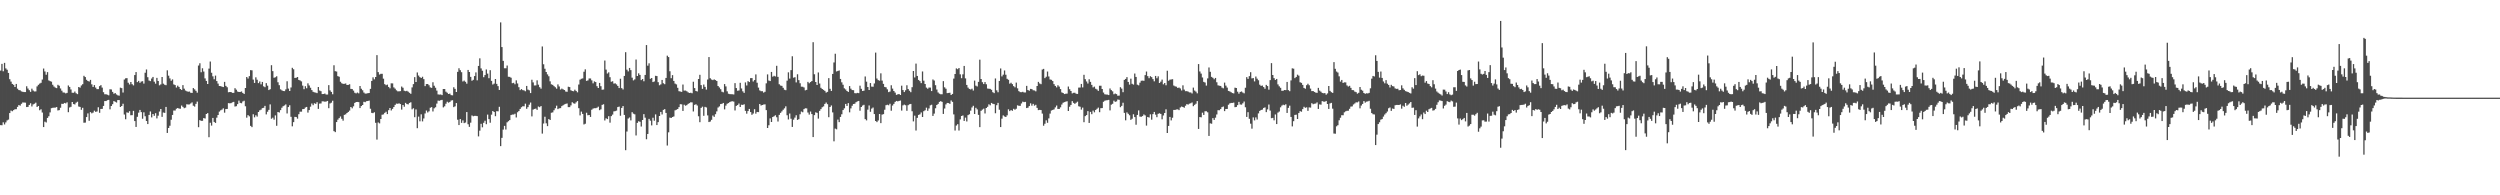 <?xml version="1.0" encoding="UTF-8"?>
<svg xmlns="http://www.w3.org/2000/svg" width="1920" height="150">
  <path d="M0 54.245h1v41.849H0zM1 49.038h1v47.167H1zM2 54.707h1v39.237H2zM3 48.271h1v47.343H3zM4 52.536h1v41.459H4zM5 53.536h1v38.950H5zM6 56.020h1v35.843H6zM7 60.823h1v25.999H7zM8 62.661h1v22.259H8zM9 64.441h1v21.013H9zM10 65.102h1v19.503H10zM11 66.822h1v17.090H11zM12 64.481h1v19.381H12zM13 68.106h1v13.958H13zM14 69.187h1v11.526H14zM15 69.367h1v11.785H15zM16 70.174h1v9.563H16zM17 70.498h1v8.178H17zM18 70.721h1v8.022H18zM19 70.689h1v8.177H19zM20 66.268h1v15.976H20zM21 68.002h1v14.087H21zM22 69.273h1v11.329H22zM23 70.542h1v8.768H23zM24 68.116h1v13.663H24zM25 69.519h1v10.670H25zM26 70.248h1v9.416H26zM27 70.199h1v8.671H27zM28 66.344h1v15.805H28zM29 65.150h1v16.238H29zM30 64.206h1v20.459H30zM31 63.592h1v20.324H31zM32 61.060h1v25.371H32zM33 52.620h1v44.992H33zM34 54.893h1v38.545H34zM35 57.413h1v36.625H35zM36 55.383h1v35.206H36zM37 61.738h1v27.548H37zM38 62.302h1v24.030H38zM39 62.703h1v20.389H39zM40 65.060h1v17.745H40zM41 66.438h1v16.245H41zM42 67.263h1v15.381H42zM43 67.706h1v14.521H43zM44 65.116h1v19.740H44zM45 65.843h1v18.762H45zM46 67.946h1v14.785H46zM47 69.622h1v10.088H47zM48 71.017h1v8.792H48zM49 71.114h1v7.961H49zM50 71.755h1v7.679H50zM51 71.313h1v7.292H51zM52 65.629h1v20.521H52zM53 66.743h1v15.798H53zM54 68.722h1v13.285H54zM55 71.196h1v7.139H55zM56 71.276h1v8.663H56zM57 70.314h1v9.896H57zM58 71.626h1v7.205H58zM59 72.276h1v5.848H59zM60 66.817h1v15.011H60zM61 67.346h1v14.771H61zM62 65.633h1v18.705H62zM63 64.640h1v18.145H63zM64 58.231h1v36.053H64zM65 59.187h1v34.984H65zM66 61.309h1v28.581H66zM67 62.199h1v24.904H67zM68 62.620h1v30.135H68zM69 61.334h1v24.792H69zM70 64.743h1v22.278H70zM71 66.765h1v19.708H71zM72 65.316h1v19.684H72zM73 67.230h1v18.659H73zM74 68.453h1v17.170H74zM75 68.479h1v13.912H75zM76 66.133h1v20.499H76zM77 65.390h1v18.263H77zM78 67.269h1v16.320H78zM79 70.815h1v10.565H79zM80 72.384h1v5.233H80zM81 72.374h1v5.248H81zM82 72.752h1v4.205H82zM83 73.197h1v3.501H83zM84 68.535h1v15.407H84zM85 68.723h1v12.668H85zM86 70.561h1v9.451H86zM87 71.979h1v5.664H87zM88 71.456h1v6.739H88zM89 72.536h1v6.187H89zM90 73.219h1v3.625H90zM91 73.481h1v3.354H91zM92 67.324h1v14.869H92zM93 67.707h1v13.726H93zM94 71.065h1v8.597H94zM95 61.056h1v26.896H95zM96 60.161h1v31.424H96zM97 59.996h1v26.322H97zM98 63.548h1v23.092H98zM99 64.880h1v20.512H99zM100 62.995h1v25.520H100zM101 64.664h1v23.783H101zM102 65.600h1v19.558H102zM103 57.626h1v35.347H103zM104 55.353h1v42.151H104zM105 63.067h1v26.633H105zM106 62.087h1v24.421H106zM107 63.587h1v20.860H107zM108 62.600h1v23.493H108zM109 62.370h1v28.807H109zM110 64.199h1v22.069H110zM111 55.847h1v33.447H111zM112 53.327h1v39.618H112zM113 59.298h1v35.968H113zM114 61.862h1v26.389H114zM115 62.324h1v23.302H115zM116 60.300h1v29.881H116zM117 59.094h1v28.438H117zM118 62.708h1v26.241H118zM119 64.239h1v22.682H119zM120 59.799h1v31.143H120zM121 62.190h1v26.642H121zM122 65.530h1v20.125H122zM123 64.800h1v18.896H123zM124 59.132h1v30.638H124zM125 64.241h1v22.181H125zM126 65.061h1v21.598H126zM127 65.425h1v16.686H127zM128 54.035h1v48.073H128zM129 58.138h1v40.143H129zM130 60.220h1v36.339H130zM131 62.013h1v29.926H131zM132 60.995h1v27.293H132zM133 64.812h1v20.064H133zM134 65.327h1v19.541H134zM135 67.207h1v16.277H135zM136 65.786h1v17.143H136zM137 66.743h1v16.640H137zM138 68.350h1v15.160H138zM139 69.092h1v11.952H139zM140 65.404h1v16.665H140zM141 68.074h1v15.018H141zM142 69.542h1v13.091H142zM143 70.076h1v10.024H143zM144 70.435h1v9.841H144zM145 70.281h1v9.878H145zM146 71.239h1v8.235H146zM147 71.374h1v7.270H147zM148 67.622h1v13.572H148zM149 68.632h1v13.257H149zM150 69.753h1v10.002H150zM151 71.179h1v6.835H151zM152 50.311h1v47.358H152zM153 48.576h1v43.680H153zM154 55.494h1v37.331H154zM155 52.421h1v40.372H155zM156 54.927h1v35.733H156zM157 60.189h1v30.826H157zM158 62.166h1v25.405H158zM159 64.528h1v22.351H159zM160 52.702h1v52.693H160zM161 47.246h1v47.019H161zM162 55.849h1v40.615H162zM163 58.619h1v31.953H163zM164 60.879h1v32.769H164zM165 58.052h1v36.354H165zM166 62.258h1v28.095H166zM167 64.210h1v24.101H167zM168 66.062h1v19.634H168zM169 66.136h1v18.601H169zM170 66.554h1v17.609H170zM171 66.878h1v16.314H171zM172 62.884h1v23.652H172zM173 65.949h1v17.826H173zM174 67.019h1v16.656H174zM175 70.849h1v8.353H175zM176 70.665h1v8.682H176zM177 70.708h1v8.517H177zM178 71.326h1v7.252H178zM179 71.342h1v6.916H179zM180 67.753h1v14.083H180zM181 68.880h1v12.685H181zM182 70.305h1v9.688H182zM183 70.660h1v6.583H183zM184 70.584h1v8.438H184zM185 70.241h1v9.089H185zM186 71.368h1v6.551H186zM187 72.123h1v5.246H187zM188 67.567h1v14.066H188zM189 59.119h1v31.257H189zM190 60.307h1v28.103H190zM191 58.474h1v30.889H191zM192 53.863h1v42.803H192zM193 54.034h1v43.597H193zM194 61.148h1v26.623H194zM195 63.674h1v26.421H195zM196 59.395h1v29.121H196zM197 61.223h1v28.312H197zM198 63.855h1v22.151H198zM199 62.550h1v22.202H199zM200 64.759h1v19.449H200zM201 62.929h1v20.113H201zM202 66.326h1v16.486H202zM203 66.952h1v14.376H203zM204 63.835h1v24.035H204zM205 65.799h1v20.012H205zM206 69.190h1v15.211H206zM207 68.490h1v11.669H207zM208 50.057h1v41.149H208zM209 54.625h1v35.769H209zM210 59.703h1v32.222H210zM211 59.320h1v29.329H211zM212 58.552h1v38.038H212zM213 63.172h1v22.843H213zM214 65.432h1v20.988H214zM215 68.627h1v15.933H215zM216 69.357h1v13.370H216zM217 69.911h1v11.626H217zM218 69.971h1v11.023H218zM219 68.656h1v11.499H219zM220 62.388h1v24.756H220zM221 68.056h1v14.183H221zM222 69.891h1v10.959H222zM223 67.197h1v22.494H223zM224 52.090h1v44.951H224zM225 53.173h1v40.639H225zM226 59.831h1v29.943H226zM227 59.706h1v30.222H227zM228 59.145h1v32.015H228zM229 61.395h1v26.309H229zM230 61.812h1v23.946H230zM231 62.532h1v23.246H231zM232 65.720h1v18.106H232zM233 68.508h1v15.216H233zM234 66.205h1v16.376H234zM235 67.788h1v14.327H235zM236 64.011h1v22.470H236zM237 65.654h1v18.877H237zM238 67.375h1v14.533H238zM239 69.149h1v10.344H239zM240 70.499h1v10.276H240zM241 70.895h1v8.430H241zM242 71.116h1v8.650H242zM243 71.511h1v6.998H243zM244 66.802h1v16.809H244zM245 69.513h1v10.069H245zM246 70.026h1v9.414H246zM247 72.220h1v5.617H247zM248 72.173h1v5.711H248zM249 71.811h1v6.346H249zM250 72.600h1v5.397H250zM251 72.625h1v4.901H251zM252 65.357h1v17.734H252zM253 69.451h1v10.028H253zM254 70.591h1v8.258H254zM255 72.389h1v4.982H255zM256 50.125h1v50.596H256zM257 54.670h1v46.802H257zM258 54.928h1v38.835H258zM259 58.448h1v33.474H259zM260 58.922h1v31.820H260zM261 62.757h1v26.685H261zM262 63.948h1v27.274H262zM263 64.431h1v28.237H263zM264 64.357h1v23.837H264zM265 64.105h1v23.694H265zM266 65.296h1v21.502H266zM267 65.201h1v20.756H267zM268 64.723h1v20.224H268zM269 68.228h1v13.930H269zM270 68.395h1v14.787H270zM271 69.584h1v12.088H271zM272 71.231h1v7.827H272zM273 71.739h1v6.612H273zM274 71.081h1v7.225H274zM275 71.669h1v6.753H275zM276 66.030h1v16.962H276zM277 68.160h1v13.290H277zM278 69.299h1v11.343H278zM279 71.047h1v7.114H279zM280 71.886h1v6.626H280zM281 71.841h1v5.864H281zM282 71.582h1v5.970H282zM283 71.438h1v5.835H283zM284 68.248h1v15.254H284zM285 62.135h1v24.558H285zM286 59.392h1v27.520H286zM287 60.933h1v25.306H287zM288 59.157h1v35.171H288zM289 42.354h1v64.878H289zM290 55.377h1v38.688H290zM291 57.231h1v37.546H291zM292 56.672h1v34.727H292zM293 56.699h1v31.424H293zM294 60.435h1v27.444H294zM295 64.637h1v22.044H295zM296 65.435h1v20.370H296zM297 64.981h1v22.648H297zM298 66.765h1v17.890H298zM299 67.846h1v15.109H299zM300 64.020h1v20.837H300zM301 64.043h1v19.546H301zM302 67.147h1v15.030H302zM303 68.115h1v12.441H303zM304 69.382h1v10.205H304zM305 70.149h1v9.551H305zM306 70.142h1v9.226H306zM307 69.965h1v9.970H307zM308 66.446h1v17.750H308zM309 67.387h1v13.237H309zM310 69.660h1v12.327H310zM311 70.022h1v8.974H311zM312 69.731h1v10.216H312zM313 70.385h1v9.808H313zM314 71.246h1v7.790H314zM315 72.018h1v6.499H315zM316 67.121h1v16.821H316zM317 64.611h1v18.528H317zM318 59.245h1v30.756H318zM319 63.001h1v21.056H319zM320 55.671h1v42.770H320zM321 57.995h1v31.549H321zM322 59.260h1v33.943H322zM323 59.902h1v27.899H323zM324 58.924h1v34.317H324zM325 60.766h1v30.231H325zM326 66.128h1v21.016H326zM327 64.587h1v20.309H327zM328 64.509h1v21.886H328zM329 65.493h1v19.998H329zM330 67.105h1v15.613H330zM331 67.500h1v14.792H331zM332 63.185h1v22.426H332zM333 65.842h1v17.381H333zM334 67.405h1v14.974H334zM335 69.582h1v9.981H335zM336 72.504h1v4.752H336zM337 72.631h1v4.792H337zM338 72.548h1v4.393H338zM339 73.049h1v3.627H339zM340 68.328h1v14.151H340zM341 68.336h1v13.310H341zM342 70.390h1v9.271H342zM343 71.219h1v6.893H343zM344 72.181h1v6.676H344zM345 71.863h1v6.406H345zM346 73.066h1v4.136H346zM347 73.194h1v3.761H347zM348 67.014h1v15.268H348zM349 68.262h1v13.407H349zM350 70.667h1v8.494H350zM351 55.187h1v36.770H351zM352 52.427h1v43.604H352zM353 53.912h1v37.510H353zM354 55.462h1v38.910H354zM355 62.548h1v29.901H355zM356 61.904h1v32.663H356zM357 62.845h1v31.279H357zM358 64.275h1v21.795H358zM359 53.722h1v41.704H359zM360 55.308h1v42.149H360zM361 59.024h1v35.173H361zM362 61.985h1v26.684H362zM363 61.270h1v28.002H363zM364 58.408h1v30.584H364zM365 55.619h1v33.356H365zM366 61.702h1v27.470H366zM367 50.627h1v54.115H367zM368 44.794h1v55.581H368zM369 52.542h1v42.548H369zM370 54.300h1v43.507H370zM371 59.266h1v35.036H371zM372 57.642h1v35.087H372zM373 53.342h1v42.056H373zM374 56.506h1v31.528H374zM375 60.051h1v31.452H375zM376 53.921h1v40.317H376zM377 62.101h1v25.949H377zM378 64.929h1v20.337H378zM379 64.206h1v21.790H379zM380 60.664h1v28.566H380zM381 64.423h1v20.987H381zM382 66.172h1v19.327H382zM383 69.056h1v12.976H383zM384 17.205h1v95.041H384zM385 36.132h1v69.768H385zM386 46.768h1v52.771H386zM387 52.452h1v44.219H387zM388 52.417h1v47.058H388zM389 50.352h1v43.588H389zM390 58.939h1v34.126H390zM391 59.021h1v33.209H391zM392 59.721h1v28.644H392zM393 63.875h1v24.085H393zM394 63.566h1v24.397H394zM395 64.692h1v22.644H395zM396 61.691h1v28.525H396zM397 64.110h1v22.088H397zM398 66.961h1v18.316H398zM399 69.231h1v14.447H399zM400 68.395h1v13.989H400zM401 69.236h1v12.393H401zM402 69.417h1v12.252H402zM403 70.087h1v9.514H403zM404 65.998h1v17.549H404zM405 68.797h1v13.498H405zM406 69.384h1v10.998H406zM407 71.460h1v7.308H407zM408 61.216h1v28.195H408zM409 63.273h1v20.925H409zM410 65.618h1v18.019H410zM411 65.571h1v17.843H411zM412 61.684h1v22.688H412zM413 65.008h1v16.804H413zM414 66.962h1v15.356H414zM415 68.106h1v13.349H415zM416 35.703h1v66.880H416zM417 49.381h1v45.491H417zM418 52.779h1v36.852H418zM419 55.317h1v39.420H419zM420 57.156h1v39.697H420zM421 58.550h1v32.878H421zM422 62.465h1v29.700H422zM423 64.792h1v21.791H423zM424 65.197h1v21.148H424zM425 66.170h1v18.520H425zM426 67.009h1v16.140H426zM427 68.116h1v13.053H427zM428 64.801h1v19.030H428zM429 66.380h1v16.797H429zM430 68.777h1v14.283H430zM431 68.024h1v13.503H431zM432 68.591h1v12.235H432zM433 69.123h1v11.066H433zM434 70.312h1v9.438H434zM435 70.510h1v8.953H435zM436 66.635h1v15.623H436zM437 66.882h1v15.391H437zM438 69.341h1v11.582H438zM439 69.865h1v8.682H439zM440 70.097h1v9.265H440zM441 68.858h1v10.821H441zM442 69.855h1v8.728H442zM443 70.902h1v6.697H443zM444 64.931h1v18.158H444zM445 61.208h1v27.395H445zM446 60.490h1v25.223H446zM447 60.185h1v27.304H447zM448 55.080h1v40.510H448zM449 53.257h1v41.753H449zM450 62.092h1v24.464H450zM451 61.765h1v26.777H451zM452 60.262h1v28.034H452zM453 60.258h1v29.550H453zM454 61.677h1v22.610H454zM455 63.985h1v19.433H455zM456 62.513h1v20.570H456zM457 63.050h1v20.061H457zM458 66.177h1v16.582H458zM459 67.577h1v14.362H459zM460 63.674h1v20.963H460zM461 66.221h1v17.749H461zM462 68.921h1v11.632H462zM463 68.774h1v11.306H463zM464 46.499h1v46.010H464zM465 53.438h1v37.443H465zM466 56.483h1v34.985H466zM467 55.534h1v33.694H467zM468 59.294h1v34.935H468zM469 62.769h1v26.434H469zM470 62.389h1v25.645H470zM471 64.231h1v21.303H471zM472 64.003h1v21.365H472zM473 64.809h1v20.116H473zM474 66.000h1v16.223H474zM475 67.615h1v14.259H475zM476 60.453h1v28.415H476zM477 67.694h1v15.189H477zM478 68.687h1v12.779H478zM479 58.312h1v29.966H479zM480 40.100h1v75.234H480zM481 53.527h1v47.483H481zM482 54.831h1v36.224H482zM483 52.150h1v38.040H483zM484 53.885h1v38.603H484zM485 59.626h1v26.559H485zM486 61.734h1v25.538H486zM487 60.978h1v26.822H487zM488 45.716h1v58.300H488zM489 58.349h1v35.987H489zM490 56.331h1v36.793H490zM491 57.570h1v35.953H491zM492 61.563h1v35.611H492zM493 60.668h1v31.497H493zM494 62.391h1v25.263H494zM495 57.566h1v32.802H495zM496 34.622h1v72.318H496zM497 50.413h1v52.474H497zM498 48.629h1v42.645H498zM499 60.511h1v32.180H499zM500 59.912h1v36.376H500zM501 63.012h1v27.395H501zM502 62.557h1v30.144H502zM503 58.191h1v29.672H503zM504 58.396h1v37.637H504zM505 63.116h1v30.687H505zM506 65.462h1v23.624H506zM507 64.810h1v21.134H507zM508 61.402h1v26.504H508zM509 63.949h1v20.445H509zM510 64.675h1v19.160H510zM511 59.840h1v26.878H511zM512 42.742h1v69.022H512zM513 43.828h1v57.811H513zM514 54.744h1v35.584H514zM515 60.071h1v30.532H515zM516 57.688h1v32.168H516zM517 62.171h1v27.263H517zM518 64.191h1v20.531H518zM519 64.831h1v19.458H519zM520 67.428h1v16.271H520zM521 70.044h1v12.254H521zM522 70.287h1v9.739H522zM523 70.550h1v9.568H523zM524 64.904h1v20.288H524zM525 69.572h1v10.878H525zM526 69.543h1v11.678H526zM527 70.092h1v10.643H527zM528 70.935h1v8.817H528zM529 71.412h1v7.773H529zM530 71.224h1v7.308H530zM531 71.612h1v7.023H531zM532 62.771h1v22.818H532zM533 67.611h1v12.935H533zM534 69.878h1v10.182H534zM535 70.255h1v10.796H535zM536 60.651h1v28.648H536zM537 57.472h1v36.378H537zM538 65.371h1v17.469H538zM539 68.274h1v13.632H539zM540 64.915h1v24.014H540zM541 66.730h1v15.343H541zM542 68.804h1v13.743H542zM543 61.100h1v27.522H543zM544 43.829h1v49.939H544zM545 60.117h1v33.223H545zM546 61.067h1v30.956H546zM547 61.552h1v27.166H547zM548 60.989h1v28.740H548zM549 61.514h1v26.170H549zM550 62.217h1v23.362H550zM551 66.055h1v16.526H551zM552 67.185h1v14.530H552zM553 68.504h1v11.398H553zM554 70.444h1v9.276H554zM555 70.927h1v8.130H555zM556 64.547h1v19.460H556zM557 66.345h1v14.763H557zM558 70.164h1v9.492H558zM559 72.000h1v7.140H559zM560 72.301h1v6.070H560zM561 72.347h1v5.562H561zM562 72.417h1v5.365H562zM563 72.535h1v5.478H563zM564 63.868h1v20.979H564zM565 67.640h1v13.652H565zM566 69.704h1v10.994H566zM567 69.457h1v10.054H567zM568 63.570h1v18.609H568zM569 67.948h1v12.482H569zM570 70.159h1v10.441H570zM571 71.304h1v8.788H571zM572 63.279h1v21.874H572zM573 65.612h1v21.700H573zM574 62.317h1v22.967H574zM575 63.047h1v20.592H575zM576 60.000h1v26.053H576zM577 59.968h1v28.205H577zM578 62.551h1v24.658H578zM579 61.492h1v22.358H579zM580 57.148h1v30.163H580zM581 63.524h1v22.420H581zM582 67.283h1v18.827H582zM583 69.413h1v10.449H583zM584 70.034h1v11.011H584zM585 70.038h1v10.600H585zM586 71.121h1v9.134H586zM587 70.489h1v9.619H587zM588 63.994h1v20.564H588zM589 57.160h1v41.161H589zM590 61.848h1v34.363H590zM591 62.247h1v28.708H591zM592 55.231h1v38.444H592zM593 58.885h1v30.961H593zM594 58.203h1v31.085H594zM595 58.708h1v29.840H595zM596 50.555h1v39.513H596zM597 59.042h1v34.276H597zM598 64.738h1v23.505H598zM599 65.703h1v20.955H599zM600 65.934h1v19.640H600zM601 67.437h1v16.849H601zM602 68.908h1v14.291H602zM603 69.277h1v12.374H603zM604 61.952h1v26.592H604zM605 55.543h1v36.210H605zM606 60.370h1v26.840H606zM607 53.877h1v37.304H607zM608 43.233h1v54.243H608zM609 59.655h1v32.256H609zM610 59.295h1v31.047H610zM611 63.283h1v25.223H611zM612 57.011h1v35.094H612zM613 61.524h1v30.029H613zM614 63.952h1v23.811H614zM615 66.560h1v19.101H615zM616 66.610h1v19.617H616zM617 67.177h1v16.661H617zM618 69.350h1v13.808H618zM619 68.994h1v14.233H619zM620 62.887h1v23.514H620zM621 63.958h1v24.071H621zM622 63.042h1v22.632H622zM623 62.260h1v25.323H623zM624 32.433h1v72.848H624zM625 57.045h1v31.390H625zM626 62.988h1v23.299H626zM627 65.303h1v21.401H627zM628 55.636h1v35.447H628zM629 64.135h1v21.008H629zM630 67.453h1v16.383H630zM631 68.375h1v14.027H631zM632 68.996h1v12.713H632zM633 69.783h1v10.026H633zM634 71.116h1v7.607H634zM635 70.554h1v9.486H635zM636 60.030h1v29.980H636zM637 68.205h1v13.957H637zM638 69.858h1v11.154H638zM639 56.781h1v29.543H639zM640 47.957h1v60.579H640zM641 41.247h1v57.516H641zM642 54.886h1v44.425H642zM643 54.462h1v37.375H643zM644 54.142h1v39.656H644zM645 60.630h1v29.181H645zM646 63.239h1v24.542H646zM647 65.073h1v19.455H647zM648 67.835h1v15.339H648zM649 68.727h1v11.106H649zM650 69.894h1v11.482H650zM651 70.613h1v8.606H651zM652 66.090h1v20.184H652zM653 68.121h1v15.129H653zM654 69.159h1v12.064H654zM655 69.255h1v10.600H655zM656 71.526h1v8.147H656zM657 71.672h1v6.809H657zM658 71.343h1v6.534H658zM659 71.540h1v5.974H659zM660 65.818h1v19.239H660zM661 68.195h1v13.964H661zM662 69.913h1v11.125H662zM663 69.654h1v10.851H663zM664 58.749h1v32.765H664zM665 62.703h1v29.775H665zM666 66.809h1v17.430H666zM667 69.101h1v11.876H667zM668 63.792h1v22.049H668zM669 66.522h1v16.866H669zM670 66.620h1v15.985H670zM671 64.114h1v23.486H671zM672 40.379h1v52.553H672zM673 60.320h1v33.499H673zM674 61.538h1v30.974H674zM675 61.972h1v25.557H675zM676 56.311h1v38.265H676zM677 61.885h1v26.129H677zM678 64.395h1v23.245H678zM679 66.754h1v17.529H679zM680 67.083h1v13.721H680zM681 68.593h1v11.858H681zM682 70.775h1v10.058H682zM683 70.309h1v9.364H683zM684 65.498h1v19.564H684zM685 68.048h1v12.985H685zM686 69.895h1v9.894H686zM687 71.108h1v7.131H687zM688 72.834h1v4.669H688zM689 72.465h1v5.413H689zM690 72.187h1v5.315H690zM691 72.945h1v4.253H691zM692 65.811h1v19.106H692zM693 69.187h1v11.784H693zM694 70.702h1v9.618H694zM695 69.329h1v11.526H695zM696 65.463h1v19.652H696zM697 68.396h1v12.382H697zM698 69.673h1v10.427H698zM699 70.786h1v9.060H699zM700 66.983h1v18.486H700zM701 54.515h1v38.705H701zM702 59.502h1v29.319H702zM703 48.830h1v51.439H703zM704 58.319h1v32.208H704zM705 61.396h1v26.853H705zM706 62.314h1v25.499H706zM707 63.870h1v22.489H707zM708 54.862h1v34.992H708zM709 61.955h1v23.463H709zM710 64.527h1v20.160H710zM711 67.260h1v15.443H711zM712 68.125h1v16.968H712zM713 67.215h1v16.062H713zM714 67.286h1v13.612H714zM715 69.956h1v10.476H715zM716 61.035h1v28.021H716zM717 61.854h1v25.386H717zM718 65.448h1v17.689H718zM719 68.753h1v11.870H719zM720 71.010h1v8.742H720zM721 71.945h1v6.293H721zM722 72.389h1v5.257H722zM723 72.374h1v5.849H723zM724 62.329h1v25.197H724zM725 67.094h1v16.236H725zM726 68.148h1v12.036H726zM727 71.513h1v7.528H727zM728 71.398h1v7.747H728zM729 71.240h1v8.516H729zM730 72.936h1v4.231H730zM731 72.151h1v6.103H731zM732 60.356h1v27.516H732zM733 56.820h1v43.435H733zM734 52.532h1v43.874H734zM735 53.121h1v42.274H735zM736 52.203h1v48.045H736zM737 57.075h1v34.603H737zM738 60.053h1v29.044H738zM739 57.079h1v31.606H739zM740 50.637h1v42.226H740zM741 60.206h1v30.097H741zM742 65.208h1v28.072H742zM743 67.299h1v21.116H743zM744 68.300h1v19.477H744zM745 68.726h1v16.287H745zM746 68.113h1v14.445H746zM747 69.528h1v11.716H747zM748 61.900h1v25.667H748zM749 65.816h1v16.972H749zM750 66.388h1v17.608H750zM751 62.880h1v25.362H751zM752 45.847h1v51.798H752zM753 60.669h1v24.405H753zM754 63.142h1v21.032H754zM755 64.545h1v18.912H755zM756 63.032h1v24.089H756zM757 64.729h1v18.230H757zM758 68.019h1v14.013H758zM759 68.152h1v11.991H759zM760 68.248h1v12.648H760zM761 68.950h1v10.109H761zM762 70.834h1v8.902H762zM763 71.505h1v8.457H763zM764 60.261h1v26.735H764zM765 69.350h1v11.451H765zM766 70.857h1v8.149H766zM767 62.150h1v22.134H767zM768 52.574h1v45.037H768zM769 58.669h1v32.471H769zM770 57.330h1v31.292H770zM771 54.131h1v35.303H771zM772 57.390h1v32.462H772zM773 60.538h1v28.013H773zM774 61.291h1v22.682H774zM775 64.247h1v21.098H775zM776 63.525h1v20.990H776zM777 64.604h1v20.476H777zM778 66.137h1v17.436H778zM779 67.049h1v17.215H779zM780 63.417h1v20.108H780zM781 67.820h1v13.092H781zM782 69.972h1v11.293H782zM783 70.744h1v10.545H783zM784 70.833h1v8.645H784zM785 70.525h1v7.547H785zM786 71.024h1v7.415H786zM787 70.990h1v7.256H787zM788 65.944h1v17.067H788zM789 69.196h1v13.469H789zM790 69.709h1v11.735H790zM791 68.245h1v11.101H791zM792 68.463h1v12.669H792zM793 69.337h1v10.433H793zM794 69.479h1v11.649H794zM795 70.136h1v10.329H795zM796 66.028h1v16.812H796zM797 62.864h1v21.698H797zM798 64.110h1v20.253H798zM799 64.656h1v19.850H799zM800 53.385h1v33.870H800zM801 52.915h1v43.658H801zM802 59.981h1v35.035H802zM803 58.956h1v33.450H803zM804 54.961h1v39.329H804zM805 58.740h1v32.176H805zM806 61.035h1v26.189H806zM807 61.312h1v23.578H807zM808 62.268h1v22.184H808zM809 64.614h1v19.404H809zM810 65.992h1v16.513H810zM811 67.097h1v13.975H811zM812 65.475h1v18.176H812zM813 66.528h1v17.156H813zM814 68.403h1v14.030H814zM815 70.969h1v9.294H815zM816 71.439h1v7.462H816zM817 72.245h1v6.186H817zM818 72.013h1v6.043H818zM819 71.863h1v5.908H819zM820 66.464h1v18.778H820zM821 68.483h1v13.468H821zM822 69.882h1v10.702H822zM823 71.739h1v5.910H823zM824 71.258h1v7.754H824zM825 71.207h1v8.567H825zM826 71.964h1v6.925H826zM827 72.138h1v5.947H827zM828 67.256h1v14.358H828zM829 67.208h1v14.765H829zM830 64.453h1v19.719H830zM831 67.136h1v15.493H831zM832 57.444h1v36.411H832zM833 60.814h1v28.376H833zM834 62.542h1v25.807H834zM835 64.135h1v21.220H835zM836 60.856h1v33.561H836zM837 62.866h1v23.069H837zM838 65.179h1v22.515H838zM839 67.138h1v17.816H839zM840 66.502h1v19.784H840zM841 68.129h1v16.325H841zM842 68.694h1v14.864H842zM843 69.768h1v12.875H843zM844 65.851h1v20.308H844zM845 65.840h1v17.272H845zM846 68.342h1v14.675H846zM847 71.059h1v7.123H847zM848 72.394h1v4.954H848zM849 72.576h1v4.485H849zM850 72.660h1v4.281H850zM851 72.998h1v3.681H851zM852 67.923h1v16.874H852zM853 69.226h1v11.146H853zM854 70.149h1v9.584H854zM855 72.398h1v4.913H855zM856 71.848h1v6.381H856zM857 72.270h1v5.610H857zM858 73.510h1v2.915H858zM859 73.426h1v3.246H859zM860 66.984h1v15.330H860zM861 68.059h1v13.271H861zM862 70.824h1v8.067H862zM863 61.345h1v25.341H863zM864 60.600h1v31.815H864zM865 59.245h1v27.058H865zM866 62.908h1v24.494H866zM867 64.970h1v23.557H867zM868 60.424h1v31.624H868zM869 64.343h1v26.820H869zM870 64.977h1v22.778H870zM871 56.500h1v33.412H871zM872 59.063h1v36.733H872zM873 65.033h1v23.235H873zM874 65.520h1v19.268H874zM875 63.500h1v26.039H875zM876 61.997h1v27.730H876zM877 61.915h1v27.231H877zM878 62.068h1v25.853H878zM879 57.704h1v30.899H879zM880 54.957h1v41.495H880zM881 58.455h1v31.417H881zM882 60.044h1v30.243H882zM883 58.514h1v29.306H883zM884 59.262h1v32.656H884zM885 60.767h1v26.897H885zM886 62.483h1v23.481H886zM887 58.311h1v29.737H887zM888 60.133h1v29.898H888zM889 58.645h1v28.770H889zM890 63.728h1v23.254H890zM891 62.735h1v24.780H891zM892 61.146h1v30.480H892zM893 64.790h1v23.891H893zM894 63.760h1v23.005H894zM895 65.489h1v18.500H895zM896 54.321h1v47.818H896zM897 61.985h1v34.709H897zM898 61.192h1v28.636H898zM899 61.041h1v31.424H899zM900 60.810h1v29.612H900zM901 65.714h1v18.700H901zM902 66.288h1v18.140H902zM903 66.571h1v17.502H903zM904 67.529h1v16.429H904zM905 67.221h1v17.383H905zM906 67.925h1v14.627H906zM907 69.470h1v12.341H907zM908 65.557h1v16.632H908zM909 68.794h1v13.936H909zM910 70.045h1v11.157H910zM911 69.974h1v9.995H911zM912 70.327h1v10.003H912zM913 70.982h1v8.621H913zM914 70.998h1v8.308H914zM915 71.786h1v6.921H915zM916 67.263h1v14.311H916zM917 69.552h1v10.994H917zM918 70.350h1v9.301H918zM919 71.671h1v5.924H919zM920 49.218h1v49.812H920zM921 54.868h1v35.028H921zM922 56.508h1v33.605H922zM923 59.480h1v27.031H923zM924 62.872h1v25.388H924zM925 63.379h1v22.089H925zM926 65.730h1v19.702H926zM927 60.231h1v26.050H927zM928 51.824h1v52.592H928zM929 55.139h1v39.579H929zM930 59.029h1v35.985H930zM931 59.735h1v30.979H931zM932 60.892h1v31.198H932zM933 59.864h1v30.499H933zM934 63.160h1v24.754H934zM935 65.560h1v19.070H935zM936 65.823h1v18.872H936zM937 65.998h1v17.761H937zM938 67.283h1v14.972H938zM939 67.858h1v13.969H939zM940 63.460h1v21.899H940zM941 65.743h1v17.962H941zM942 67.255h1v16.418H942zM943 69.849h1v10.591H943zM944 70.190h1v9.240H944zM945 70.793h1v8.254H945zM946 71.488h1v7.556H946zM947 71.715h1v7.091H947zM948 67.319h1v15.002H948zM949 67.594h1v14.553H949zM950 70.392h1v10.368H950zM951 71.919h1v6.299H951zM952 70.580h1v9.645H952zM953 70.241h1v10.138H953zM954 71.064h1v8.289H954zM955 71.656h1v6.303H955zM956 67.399h1v15.003H956zM957 59.233h1v30.559H957zM958 60.571h1v25.595H958zM959 58.470h1v32.765H959zM960 55.433h1v39.540H960zM961 60.190h1v38.641H961zM962 59.976h1v30.199H962zM963 62.533h1v29.957H963zM964 58.762h1v31.400H964zM965 60.405h1v31.393H965zM966 61.644h1v25.436H966zM967 65.009h1v20.179H967zM968 65.968h1v18.489H968zM969 65.678h1v18.472H969zM970 66.891h1v16.010H970zM971 68.147h1v14.329H971zM972 65.192h1v20.917H972zM973 66.121h1v17.874H973zM974 68.857h1v11.418H974zM975 61.524h1v23.394H975zM976 48.467h1v42.326H976zM977 57.601h1v32.903H977zM978 59.982h1v32.413H978zM979 61.409h1v26.494H979zM980 60.597h1v34.696H980zM981 64.797h1v21.667H981zM982 66.325h1v19.358H982zM983 67.423h1v15.013H983zM984 69.730h1v11.357H984zM985 69.674h1v10.757H985zM986 69.131h1v11.645H986zM987 69.226h1v10.841H987zM988 62.920h1v23.798H988zM989 69.220h1v13.644H989zM990 70.053h1v11.120H990zM991 61.725h1v28.071H991zM992 52.477h1v44.611H992zM993 52.746h1v40.336H993zM994 60.000h1v28.260H994zM995 59.108h1v28.942H995zM996 57.366h1v34.036H996zM997 58.105h1v28.744H997zM998 63.155h1v22.206H998zM999 63.624h1v22.200H999zM1000 65.153h1v18.668H1000zM1001 67.545h1v14.469H1001zM1002 68.135h1v14.649H1002zM1003 65.455h1v16.956H1003zM1004 64.308h1v20.851H1004zM1005 65.508h1v16.953H1005zM1006 68.044h1v14.586H1006zM1007 70.012h1v9.233H1007zM1008 69.876h1v10.185H1008zM1009 70.622h1v9.022H1009zM1010 71.128h1v8.365H1010zM1011 71.326h1v7.310H1011zM1012 67.497h1v16.166H1012zM1013 69.600h1v10.600H1013zM1014 70.394h1v10.008H1014zM1015 71.379h1v6.298H1015zM1016 71.645h1v6.374H1016zM1017 71.461h1v6.687H1017zM1018 72.687h1v4.824H1018zM1019 71.715h1v8.164H1019zM1020 66.059h1v17.586H1020zM1021 69.775h1v9.644H1021zM1022 70.809h1v8.176H1022zM1023 71.311h1v12.151H1023zM1024 47.709h1v54.837H1024zM1025 52.849h1v49.877H1025zM1026 54.958h1v42.089H1026zM1027 55.730h1v40.400H1027zM1028 58.628h1v33.748H1028zM1029 62.661h1v27.743H1029zM1030 61.368h1v27.081H1030zM1031 63.683h1v24.842H1031zM1032 63.246h1v23.035H1032zM1033 63.261h1v22.250H1033zM1034 65.597h1v19.518H1034zM1035 66.446h1v18.579H1035zM1036 65.885h1v17.667H1036zM1037 67.467h1v14.390H1037zM1038 69.166h1v12.535H1038zM1039 69.250h1v10.977H1039zM1040 70.364h1v9.109H1040zM1041 70.769h1v7.808H1041zM1042 71.942h1v6.679H1042zM1043 71.249h1v6.697H1043zM1044 66.818h1v16.363H1044zM1045 68.932h1v12.096H1045zM1046 69.620h1v10.214H1046zM1047 71.412h1v6.212H1047zM1048 72.019h1v6.829H1048zM1049 71.653h1v6.415H1049zM1050 71.796h1v6.054H1050zM1051 71.308h1v6.099H1051zM1052 67.837h1v15.667H1052zM1053 60.396h1v26.416H1053zM1054 58.335h1v29.433H1054zM1055 58.713h1v29.193H1055zM1056 42.428h1v68.968H1056zM1057 46.806h1v56.628H1057zM1058 55.216h1v40.050H1058zM1059 59.618h1v34.282H1059zM1060 54.921h1v36.995H1060zM1061 59.837h1v31.619H1061zM1062 62.565h1v27.009H1062zM1063 63.974h1v23.964H1063zM1064 61.532h1v25.418H1064zM1065 64.269h1v21.373H1065zM1066 65.216h1v17.955H1066zM1067 67.149h1v15.359H1067zM1068 65.107h1v20.018H1068zM1069 66.135h1v17.197H1069zM1070 66.381h1v17.280H1070zM1071 67.904h1v12.916H1071zM1072 68.225h1v12.351H1072zM1073 68.155h1v12.436H1073zM1074 69.320h1v11.335H1074zM1075 69.120h1v11.055H1075zM1076 65.558h1v17.896H1076zM1077 67.863h1v13.353H1077zM1078 68.976h1v13.052H1078zM1079 69.970h1v9.141H1079zM1080 70.345h1v10.859H1080zM1081 70.728h1v9.616H1081zM1082 71.303h1v8.106H1082zM1083 71.793h1v6.525H1083zM1084 67.009h1v15.786H1084zM1085 68.088h1v14.545H1085zM1086 59.990h1v28.294H1086zM1087 65.314h1v19.319H1087zM1088 54.679h1v42.565H1088zM1089 57.690h1v33.253H1089zM1090 57.042h1v32.327H1090zM1091 58.496h1v29.432H1091zM1092 58.031h1v33.512H1092zM1093 58.174h1v28.271H1093zM1094 63.476h1v24.141H1094zM1095 62.248h1v22.738H1095zM1096 64.150h1v21.856H1096zM1097 64.516h1v19.353H1097zM1098 66.170h1v17.112H1098zM1099 67.074h1v15.753H1099zM1100 61.600h1v23.323H1100zM1101 64.708h1v19.940H1101zM1102 68.060h1v15.525H1102zM1103 70.246h1v10.225H1103zM1104 71.153h1v7.388H1104zM1105 71.958h1v5.161H1105zM1106 72.514h1v4.763H1106zM1107 73.346h1v4.249H1107zM1108 68.838h1v14.467H1108zM1109 68.841h1v12.398H1109zM1110 70.230h1v10.128H1110zM1111 72.238h1v5.491H1111zM1112 70.803h1v7.379H1112zM1113 72.489h1v6.016H1113zM1114 73.124h1v4.121H1114zM1115 72.662h1v5.213H1115zM1116 67.028h1v14.988H1116zM1117 67.001h1v14.891H1117zM1118 69.803h1v9.016H1118zM1119 54.534h1v36.414H1119zM1120 53.763h1v41.911H1120zM1121 53.432h1v37.625H1121zM1122 57.664h1v34.619H1122zM1123 62.834h1v28.650H1123zM1124 62.927h1v27.622H1124zM1125 65.565h1v27.678H1125zM1126 66.438h1v20.320H1126zM1127 54.060h1v43.138H1127zM1128 53.767h1v42.700H1128zM1129 60.220h1v35.047H1129zM1130 61.471h1v26.630H1130zM1131 65.756h1v22.342H1131zM1132 62.769h1v26.060H1132zM1133 64.609h1v23.110H1133zM1134 64.530h1v22.091H1134zM1135 47.268h1v53.926H1135zM1136 53.295h1v45.259H1136zM1137 56.681h1v40.531H1137zM1138 57.221h1v35.228H1138zM1139 56.753h1v35.622H1139zM1140 54.548h1v38.886H1140zM1141 57.517h1v35.884H1141zM1142 59.838h1v27.349H1142zM1143 55.400h1v38.014H1143zM1144 50.013h1v38.991H1144zM1145 63.779h1v25.101H1145zM1146 65.710h1v20.057H1146zM1147 64.208h1v23.836H1147zM1148 61.000h1v27.585H1148zM1149 64.799h1v20.585H1149zM1150 67.984h1v13.982H1150zM1151 69.021h1v12.551H1151zM1152 16.082h1v97.370H1152zM1153 36.434h1v70.015H1153zM1154 44.275h1v56.552H1154zM1155 53.807h1v43.196H1155zM1156 51.800h1v40.398H1156zM1157 56.344h1v32.941H1157zM1158 60.024h1v27.827H1158zM1159 60.845h1v26.809H1159zM1160 64.300h1v22.486H1160zM1161 64.407h1v19.991H1161zM1162 66.132h1v19.095H1162zM1163 66.952h1v17.504H1163zM1164 63.369h1v23.084H1164zM1165 65.270h1v19.151H1165zM1166 67.116h1v16.913H1166zM1167 68.436h1v12.317H1167zM1168 68.212h1v12.385H1168zM1169 69.145h1v11.417H1169zM1170 70.685h1v9.623H1170zM1171 70.206h1v9.463H1171zM1172 65.623h1v16.948H1172zM1173 67.054h1v14.294H1173zM1174 70.015h1v10.765H1174zM1175 71.159h1v7.347H1175zM1176 61.833h1v27.336H1176zM1177 63.795h1v20.666H1177zM1178 64.595h1v20.283H1178zM1179 64.540h1v19.202H1179zM1180 60.709h1v23.604H1180zM1181 62.630h1v21.281H1181zM1182 65.777h1v18.507H1182zM1183 67.694h1v18.342H1183zM1184 33.121h1v72.909H1184zM1185 52.497h1v40.822H1185zM1186 57.292h1v33.297H1186zM1187 59.730h1v35.031H1187zM1188 56.262h1v37.210H1188zM1189 58.070h1v29.937H1189zM1190 61.329h1v26.242H1190zM1191 64.578h1v21.457H1191zM1192 64.685h1v20.514H1192zM1193 66.393h1v17.572H1193zM1194 68.147h1v13.965H1194zM1195 68.229h1v12.251H1195zM1196 63.380h1v20.318H1196zM1197 67.469h1v15.197H1197zM1198 67.768h1v15.960H1198zM1199 69.302h1v11.993H1199zM1200 68.846h1v12.029H1200zM1201 69.938h1v10.791H1201zM1202 70.618h1v10.323H1202zM1203 70.779h1v9.396H1203zM1204 66.426h1v16.972H1204zM1205 66.682h1v17.323H1205zM1206 68.833h1v13.539H1206zM1207 69.856h1v9.387H1207zM1208 68.694h1v11.321H1208zM1209 69.063h1v10.751H1209zM1210 69.634h1v8.982H1210zM1211 70.123h1v8.003H1211zM1212 65.024h1v18.882H1212zM1213 61.160h1v25.871H1213zM1214 63.458h1v20.788H1214zM1215 61.340h1v30.215H1215zM1216 53.616h1v41.463H1216zM1217 55.576h1v36.591H1217zM1218 59.279h1v27.935H1218zM1219 58.946h1v30.490H1219zM1220 58.586h1v30.932H1220zM1221 60.120h1v30.024H1221zM1222 62.480h1v23.718H1222zM1223 61.965h1v22.056H1223zM1224 64.395h1v20.579H1224zM1225 62.255h1v21.892H1225zM1226 65.715h1v17.501H1226zM1227 68.307h1v14.038H1227zM1228 63.449h1v23.561H1228zM1229 68.130h1v18.149H1229zM1230 69.013h1v12.140H1230zM1231 65.502h1v17.989H1231zM1232 48.938h1v43.162H1232zM1233 55.134h1v34.782H1233zM1234 60.290h1v30.821H1234zM1235 56.559h1v31.168H1235zM1236 59.582h1v30.444H1236zM1237 61.733h1v24.938H1237zM1238 64.726h1v22.441H1238zM1239 66.966h1v19.523H1239zM1240 67.033h1v16.018H1240zM1241 68.416h1v13.230H1241zM1242 69.523h1v12.007H1242zM1243 67.917h1v13.349H1243zM1244 62.015h1v24.568H1244zM1245 67.995h1v14.841H1245zM1246 69.493h1v11.203H1246zM1247 56.194h1v35.378H1247zM1248 40.641h1v74.664H1248zM1249 56.812h1v38.506H1249zM1250 56.142h1v34.177H1250zM1251 56.325h1v34.670H1251zM1252 55.520h1v33.089H1252zM1253 61.268h1v24.122H1253zM1254 62.520h1v22.250H1254zM1255 62.667h1v28.480H1255zM1256 46.972h1v58.034H1256zM1257 59.067h1v31.633H1257zM1258 58.618h1v30.203H1258zM1259 58.156h1v34.168H1259zM1260 61.900h1v32.770H1260zM1261 63.135h1v26.250H1261zM1262 63.882h1v23.422H1262zM1263 60.730h1v41.726H1263zM1264 35.565h1v69.422H1264zM1265 50.201h1v42.325H1265zM1266 52.012h1v37.808H1266zM1267 57.917h1v33.323H1267zM1268 57.650h1v35.200H1268zM1269 63.013h1v25.455H1269zM1270 65.583h1v20.169H1270zM1271 60.863h1v33.844H1271zM1272 59.474h1v29.140H1272zM1273 64.703h1v22.299H1273zM1274 64.756h1v24.388H1274zM1275 62.896h1v23.415H1275zM1276 62.871h1v23.507H1276zM1277 65.003h1v17.804H1277zM1278 68.244h1v14.700H1278zM1279 55.655h1v39.690H1279zM1280 43.909h1v66.178H1280zM1281 45.139h1v56.411H1281zM1282 55.232h1v36.311H1282zM1283 63.128h1v29.785H1283zM1284 60.314h1v35.460H1284zM1285 63.028h1v24.983H1285zM1286 65.598h1v16.673H1286zM1287 68.819h1v11.669H1287zM1288 68.789h1v14.694H1288zM1289 69.100h1v11.029H1289zM1290 70.336h1v9.292H1290zM1291 68.262h1v14.799H1291zM1292 66.315h1v19.635H1292zM1293 69.146h1v11.910H1293zM1294 67.588h1v13.327H1294zM1295 70.039h1v8.432H1295zM1296 70.389h1v9.681H1296zM1297 71.181h1v7.945H1297zM1298 71.124h1v7.792H1298zM1299 66.371h1v16.321H1299zM1300 63.058h1v22.421H1300zM1301 69.035h1v11.194H1301zM1302 69.424h1v11.885H1302zM1303 68.331h1v14.770H1303zM1304 57.369h1v36.321H1304zM1305 62.464h1v23.863H1305zM1306 67.688h1v16.582H1306zM1307 67.266h1v15.996H1307zM1308 64.858h1v22.094H1308zM1309 66.259h1v16.287H1309zM1310 69.264h1v11.261H1310zM1311 42.652h1v51.340H1311zM1312 48.664h1v46.395H1312zM1313 59.389h1v34.080H1313zM1314 60.856h1v31.083H1314zM1315 63.419h1v20.872H1315zM1316 61.133h1v32.358H1316zM1317 64.083h1v23.462H1317zM1318 66.292h1v18.412H1318zM1319 67.325h1v14.355H1319zM1320 70.134h1v10.516H1320zM1321 68.131h1v10.398H1321zM1322 69.560h1v9.208H1322zM1323 70.462h1v7.856H1323zM1324 63.974h1v19.579H1324zM1325 66.537h1v14.488H1325zM1326 69.486h1v11.394H1326zM1327 71.262h1v7.264H1327zM1328 72.183h1v6.192H1328zM1329 72.380h1v5.627H1329zM1330 72.281h1v6.076H1330zM1331 65.881h1v17.286H1331zM1332 64.670h1v20.272H1332zM1333 68.504h1v12.708H1333zM1334 69.265h1v11.630H1334zM1335 62.934h1v17.727H1335zM1336 66.741h1v15.424H1336zM1337 68.143h1v12.592H1337zM1338 70.086h1v10.284H1338zM1339 68.848h1v12.694H1339zM1340 65.762h1v19.339H1340zM1341 65.192h1v22.782H1341zM1342 60.947h1v24.913H1342zM1343 63.166h1v22.149H1343zM1344 61.328h1v26.098H1344zM1345 62.275h1v25.964H1345zM1346 64.278h1v20.375H1346zM1347 61.211h1v22.660H1347zM1348 57.612h1v30.353H1348zM1349 63.986h1v21.553H1349zM1350 67.343h1v20.874H1350zM1351 70.203h1v8.459H1351zM1352 70.108h1v9.190H1352zM1353 71.613h1v7.368H1353zM1354 71.770h1v7.008H1354zM1355 72.241h1v5.969H1355zM1356 63.388h1v23.350H1356zM1357 59.673h1v38.817H1357zM1358 60.581h1v36.221H1358zM1359 61.117h1v33.584H1359zM1360 53.321h1v39.854H1360zM1361 57.632h1v33.179H1361zM1362 59.641h1v32.717H1362zM1363 58.963h1v31.387H1363zM1364 50.670h1v44.391H1364zM1365 60.290h1v36.922H1365zM1366 60.821h1v29.147H1366zM1367 65.872h1v21.353H1367zM1368 68.085h1v16.144H1368zM1369 68.920h1v14.386H1369zM1370 70.258h1v11.062H1370zM1371 69.326h1v12.515H1371zM1372 61.570h1v24.602H1372zM1373 60.193h1v29.640H1373zM1374 59.735h1v28.148H1374zM1375 55.317h1v38.428H1375zM1376 43.497h1v51.982H1376zM1377 60.650h1v26.865H1377zM1378 62.266h1v25.262H1378zM1379 63.501h1v21.493H1379zM1380 57.673h1v33.123H1380zM1381 61.887h1v25.852H1381zM1382 62.864h1v22.154H1382zM1383 67.936h1v14.347H1383zM1384 67.631h1v14.901H1384zM1385 66.490h1v15.065H1385zM1386 68.364h1v12.403H1386zM1387 65.723h1v16.501H1387zM1388 61.509h1v24.369H1388zM1389 65.021h1v21.592H1389zM1390 64.566h1v20.062H1390zM1391 59.437h1v31.439H1391zM1392 32.580h1v72.307H1392zM1393 59.310h1v26.910H1393zM1394 64.898h1v19.478H1394zM1395 64.166h1v22.306H1395zM1396 59.263h1v29.262H1396zM1397 66.613h1v17.115H1397zM1398 68.084h1v13.444H1398zM1399 70.633h1v10.095H1399zM1400 68.704h1v11.614H1400zM1401 71.383h1v8.430H1401zM1402 72.044h1v6.737H1402zM1403 66.599h1v15.619H1403zM1404 60.175h1v29.108H1404zM1405 67.973h1v14.659H1405zM1406 69.671h1v12.463H1406zM1407 58.648h1v36.283H1407zM1408 51.313h1v50.628H1408zM1409 47.400h1v50.764H1409zM1410 56.603h1v40.192H1410zM1411 54.645h1v39.296H1411zM1412 56.092h1v43.982H1412zM1413 63.991h1v24.382H1413zM1414 65.240h1v20.948H1414zM1415 68.858h1v14.702H1415zM1416 67.332h1v14.426H1416zM1417 69.421h1v9.910H1417zM1418 70.965h1v9.541H1418zM1419 68.171h1v14.477H1419zM1420 64.770h1v21.731H1420zM1421 67.853h1v12.835H1421zM1422 68.699h1v12.463H1422zM1423 70.870h1v8.133H1423zM1424 70.926h1v8.050H1424zM1425 71.202h1v8.159H1425zM1426 71.740h1v6.205H1426zM1427 70.010h1v13.902H1427zM1428 65.351h1v19.084H1428zM1429 68.979h1v12.688H1429zM1430 69.706h1v10.444H1430zM1431 67.862h1v16.364H1431zM1432 60.372h1v32.016H1432zM1433 63.070h1v24.527H1433zM1434 66.618h1v16.117H1434zM1435 67.141h1v18.253H1435zM1436 62.445h1v23.843H1436zM1437 64.913h1v18.390H1437zM1438 68.858h1v13.920H1438zM1439 40.310h1v51.149H1439zM1440 50.421h1v43.199H1440zM1441 60.458h1v32.508H1441zM1442 60.029h1v30.691H1442zM1443 58.946h1v27.013H1443zM1444 58.426h1v37.177H1444zM1445 61.792h1v26.353H1445zM1446 65.039h1v24.830H1446zM1447 66.824h1v18.248H1447zM1448 68.639h1v12.871H1448zM1449 69.578h1v10.915H1449zM1450 71.074h1v8.323H1450zM1451 71.398h1v8.124H1451zM1452 64.128h1v20.418H1452zM1453 67.888h1v12.664H1453zM1454 69.479h1v11.532H1454zM1455 70.316h1v7.835H1455zM1456 72.552h1v5.496H1456zM1457 72.545h1v5.586H1457zM1458 72.492h1v5.247H1458zM1459 65.199h1v16.671H1459zM1460 67.348h1v17.170H1460zM1461 69.216h1v11.400H1461zM1462 70.690h1v9.379H1462zM1463 66.521h1v16.187H1463zM1464 66.092h1v18.465H1464zM1465 68.906h1v11.475H1465zM1466 70.633h1v8.345H1466zM1467 67.596h1v12.405H1467zM1468 66.063h1v19.604H1468zM1469 52.464h1v40.452H1469zM1470 51.955h1v44.601H1470zM1471 49.569h1v50.168H1471zM1472 59.332h1v32.054H1472zM1473 60.654h1v29.300H1473zM1474 60.606h1v25.993H1474zM1475 64.090h1v21.030H1475zM1476 55.781h1v35.852H1476zM1477 61.472h1v24.474H1477zM1478 65.618h1v19.577H1478zM1479 65.764h1v18.544H1479zM1480 65.515h1v18.734H1480zM1481 67.740h1v14.343H1481zM1482 69.050h1v11.823H1482zM1483 68.246h1v12.388H1483zM1484 59.764h1v29.361H1484zM1485 60.947h1v23.969H1485zM1486 64.934h1v16.997H1486zM1487 70.475h1v9.912H1487zM1488 71.258h1v7.566H1488zM1489 72.003h1v5.605H1489zM1490 71.327h1v6.521H1490zM1491 71.870h1v6.458H1491zM1492 62.788h1v24.807H1492zM1493 67.186h1v16.777H1493zM1494 69.675h1v10.392H1494zM1495 71.749h1v6.979H1495zM1496 71.060h1v8.322H1496zM1497 72.259h1v7.157H1497zM1498 73.034h1v4.113H1498zM1499 72.007h1v6.165H1499zM1500 60.458h1v27.299H1500zM1501 58.028h1v41.380H1501zM1502 52.758h1v43.188H1502zM1503 58.336h1v41.705H1503zM1504 51.699h1v41.624H1504zM1505 59.146h1v30.279H1505zM1506 60.221h1v29.994H1506zM1507 57.317h1v32.345H1507zM1508 52.270h1v44.148H1508zM1509 61.044h1v31.460H1509zM1510 64.425h1v28.290H1510zM1511 65.919h1v22.587H1511zM1512 68.056h1v19.053H1512zM1513 68.789h1v17.055H1513zM1514 68.230h1v14.915H1514zM1515 68.046h1v13.419H1515zM1516 62.018h1v27.616H1516zM1517 66.561h1v17.173H1517zM1518 66.833h1v16.439H1518zM1519 54.056h1v38.396H1519zM1520 47.142h1v49.880H1520zM1521 62.990h1v21.987H1521zM1522 63.714h1v20.288H1522zM1523 65.076h1v17.688H1523zM1524 62.537h1v24.103H1524zM1525 65.968h1v16.878H1525zM1526 67.554h1v14.563H1526zM1527 69.231h1v10.853H1527zM1528 69.701h1v10.389H1528zM1529 69.847h1v9.219H1529zM1530 70.526h1v9.098H1530zM1531 71.198h1v7.420H1531zM1532 59.776h1v25.813H1532zM1533 69.154h1v11.245H1533zM1534 70.899h1v7.867H1534zM1535 66.160h1v21.843H1535zM1536 56.325h1v37.724H1536zM1537 60.122h1v32.783H1537zM1538 61.899h1v28.542H1538zM1539 60.555h1v30.533H1539zM1540 55.369h1v32.999H1540zM1541 61.316h1v26.164H1541zM1542 63.853h1v22.245H1542zM1543 64.156h1v22.642H1543zM1544 64.967h1v18.613H1544zM1545 65.968h1v17.802H1545zM1546 66.647h1v16.161H1546zM1547 67.818h1v14.428H1547zM1548 62.118h1v22.155H1548zM1549 67.089h1v14.542H1549zM1550 67.761h1v13.297H1550zM1551 70.044h1v11.692H1551zM1552 70.770h1v8.997H1552zM1553 70.401h1v7.931H1553zM1554 70.965h1v6.847H1554zM1555 71.114h1v7.141H1555zM1556 64.192h1v20.930H1556zM1557 68.096h1v15.156H1557zM1558 68.703h1v12.305H1558zM1559 70.730h1v8.060H1559zM1560 69.984h1v10.466H1560zM1561 71.482h1v7.582H1561zM1562 71.348h1v7.443H1562zM1563 70.092h1v10.600H1563zM1564 65.960h1v19.502H1564zM1565 63.976h1v20.154H1565zM1566 63.241h1v20.686H1566zM1567 66.371h1v17.457H1567zM1568 50.369h1v50.157H1568zM1569 44.195h1v57.533H1569zM1570 56.547h1v37.105H1570zM1571 57.859h1v37.919H1571zM1572 58.444h1v32.027H1572zM1573 58.210h1v31.354H1573zM1574 60.355h1v27.898H1574zM1575 63.346h1v21.634H1575zM1576 63.389h1v22.174H1576zM1577 63.912h1v21.110H1577zM1578 67.535h1v13.767H1578zM1579 67.016h1v16.029H1579zM1580 64.588h1v23.134H1580zM1581 65.332h1v20.275H1581zM1582 67.943h1v17.163H1582zM1583 70.741h1v9.940H1583zM1584 71.674h1v8.195H1584zM1585 71.183h1v7.459H1585zM1586 71.669h1v7.348H1586zM1587 64.414h1v15.956H1587zM1588 66.349h1v17.556H1588zM1589 68.105h1v15.592H1589zM1590 68.814h1v12.890H1590zM1591 70.643h1v7.515H1591zM1592 69.454h1v11.268H1592zM1593 70.545h1v10.078H1593zM1594 70.938h1v7.921H1594zM1595 68.517h1v12.152H1595zM1596 63.375h1v21.715H1596zM1597 65.852h1v17.570H1597zM1598 62.647h1v23.847H1598zM1599 67.157h1v14.273H1599zM1600 54.727h1v41.592H1600zM1601 59.530h1v32.206H1601zM1602 61.449h1v30.021H1602zM1603 60.882h1v30.872H1603zM1604 56.431h1v43.563H1604zM1605 61.626h1v28.504H1605zM1606 65.430h1v23.252H1606zM1607 65.688h1v18.242H1607zM1608 65.814h1v21.523H1608zM1609 67.053h1v18.074H1609zM1610 68.564h1v14.786H1610zM1611 68.576h1v13.535H1611zM1612 64.504h1v21.981H1612zM1613 65.149h1v19.263H1613zM1614 67.192h1v16.321H1614zM1615 71.397h1v8.189H1615zM1616 71.661h1v6.551H1616zM1617 72.836h1v4.069H1617zM1618 72.748h1v4.058H1618zM1619 66.597h1v11.555H1619zM1620 66.298h1v20.466H1620zM1621 67.976h1v14.629H1621zM1622 69.354h1v12.357H1622zM1623 72.259h1v6.701H1623zM1624 71.363h1v7.775H1624zM1625 72.133h1v6.408H1625zM1626 73.142h1v3.618H1626zM1627 68.749h1v10.561H1627zM1628 64.778h1v19.620H1628zM1629 65.737h1v17.311H1629zM1630 70.003h1v9.897H1630zM1631 51.789h1v43.884H1631zM1632 55.042h1v38.101H1632zM1633 57.703h1v33.110H1633zM1634 59.478h1v32.911H1634zM1635 60.923h1v30.686H1635zM1636 59.751h1v35.254H1636zM1637 64.675h1v28.792H1637zM1638 64.388h1v25.082H1638zM1639 57.839h1v33.043H1639zM1640 55.095h1v37.980H1640zM1641 62.141h1v24.355H1641zM1642 64.395h1v23.415H1642zM1643 64.061h1v26.982H1643zM1644 59.528h1v30.452H1644zM1645 60.062h1v28.211H1645zM1646 66.258h1v20.445H1646zM1647 49.614h1v42.788H1647zM1648 53.369h1v43.796H1648zM1649 56.266h1v34.940H1649zM1650 56.693h1v32.717H1650zM1651 58.820h1v27.920H1651zM1652 59.477h1v30.284H1652zM1653 59.827h1v29.770H1653zM1654 64.156h1v20.343H1654zM1655 59.122h1v31.795H1655zM1656 63.043h1v23.933H1656zM1657 63.416h1v24.294H1657zM1658 65.812h1v18.702H1658zM1659 66.503h1v18.567H1659zM1660 60.007h1v32.965H1660zM1661 63.715h1v21.909H1661zM1662 66.722h1v18.553H1662zM1663 68.916h1v12.536H1663zM1664 32.828h1v74.747H1664zM1665 46.742h1v50.795H1665zM1666 51.354h1v43.990H1666zM1667 56.685h1v33.799H1667zM1668 59.276h1v30.896H1668zM1669 60.946h1v26.577H1669zM1670 64.850h1v20.536H1670zM1671 67.304h1v17.159H1671zM1672 67.558h1v17.178H1672zM1673 68.998h1v13.729H1673zM1674 70.085h1v12.498H1674zM1675 68.111h1v14.503H1675zM1676 64.752h1v21.420H1676zM1677 69.408h1v14.115H1677zM1678 70.049h1v10.485H1678zM1679 70.388h1v9.869H1679zM1680 69.422h1v10.977H1680zM1681 69.833h1v10.637H1681zM1682 70.674h1v8.990H1682zM1683 70.853h1v8.638H1683zM1684 63.188h1v22.739H1684zM1685 67.903h1v17.144H1685zM1686 66.970h1v14.743H1686zM1687 70.828h1v7.343H1687zM1688 58.674h1v33.514H1688zM1689 63.363h1v24.289H1689zM1690 64.016h1v20.664H1690zM1691 64.258h1v21.605H1691zM1692 63.748h1v22.425H1692zM1693 65.148h1v18.301H1693zM1694 67.188h1v15.823H1694zM1695 66.636h1v20.753H1695zM1696 54.113h1v45.317H1696zM1697 59.235h1v33.424H1697zM1698 62.640h1v31.742H1698zM1699 61.292h1v31.974H1699zM1700 56.864h1v40.308H1700zM1701 59.336h1v33.103H1701zM1702 62.547h1v28.631H1702zM1703 65.616h1v19.407H1703zM1704 64.173h1v20.433H1704zM1705 66.019h1v17.668H1705zM1706 67.590h1v14.335H1706zM1707 67.079h1v18.285H1707zM1708 61.603h1v27.064H1708zM1709 63.633h1v23.037H1709zM1710 69.190h1v12.149H1710zM1711 69.901h1v9.424H1711zM1712 70.126h1v8.484H1712zM1713 70.816h1v7.304H1713zM1714 70.711h1v7.053H1714zM1715 65.667h1v15.768H1715zM1716 66.464h1v18.154H1716zM1717 66.734h1v17.083H1717zM1718 68.831h1v13.439H1718zM1719 70.990h1v6.838H1719zM1720 70.325h1v10.247H1720zM1721 70.751h1v8.749H1721zM1722 71.881h1v6.600H1722zM1723 64.487h1v14.766H1723zM1724 63.947h1v21.098H1724zM1725 57.684h1v29.694H1725zM1726 64.682h1v20.210H1726zM1727 53.383h1v39.369H1727zM1728 52.391h1v40.186H1728zM1729 55.555h1v40.547H1729zM1730 59.316h1v29.676H1730zM1731 60.017h1v30.867H1731zM1732 57.187h1v33.742H1732zM1733 61.824h1v29.189H1733zM1734 62.781h1v23.205H1734zM1735 64.176h1v21.200H1735zM1736 64.626h1v20.281H1736zM1737 62.177h1v21.143H1737zM1738 67.499h1v15.721H1738zM1739 68.148h1v12.927H1739zM1740 61.775h1v26.359H1740zM1741 65.002h1v17.471H1741zM1742 67.008h1v14.439H1742zM1743 69.236h1v11.695H1743zM1744 69.194h1v10.350H1744zM1745 70.096h1v8.426H1745zM1746 70.967h1v7.637H1746zM1747 67.487h1v13.156H1747zM1748 63.658h1v23.035H1748zM1749 65.805h1v18.952H1749zM1750 69.067h1v11.711H1750zM1751 71.009h1v7.963H1751zM1752 70.476h1v9.129H1752zM1753 71.841h1v7.012H1753zM1754 72.027h1v5.565H1754zM1755 69.364h1v11.047H1755zM1756 62.940h1v21.703H1756zM1757 62.760h1v21.630H1757zM1758 69.092h1v11.422H1758zM1759 47.997h1v47.801H1759zM1760 43.915h1v59.689H1760zM1761 53.079h1v43.918H1761zM1762 53.330h1v44.829H1762zM1763 54.339h1v46.193H1763zM1764 51.771h1v47.344H1764zM1765 56.201h1v38.878H1765zM1766 61.345h1v37.327H1766zM1767 65.061h1v28.987H1767zM1768 64.197h1v27.390H1768zM1769 64.279h1v24.345H1769zM1770 66.339h1v22.708H1770zM1771 67.831h1v17.451H1771zM1772 57.950h1v32.162H1772zM1773 59.387h1v28.481H1773zM1774 66.079h1v19.657H1774zM1775 68.345h1v12.384H1775zM1776 67.447h1v13.991H1776zM1777 68.276h1v14.287H1777zM1778 68.996h1v11.877H1778zM1779 67.857h1v16.102H1779zM1780 65.007h1v25.028H1780zM1781 65.541h1v19.029H1781zM1782 65.935h1v16.123H1782zM1783 68.975h1v10.942H1783zM1784 68.388h1v12.640H1784zM1785 67.436h1v12.863H1785zM1786 70.129h1v9.982H1786zM1787 65.381h1v23.880H1787zM1788 64.926h1v21.372H1788zM1789 68.280h1v12.447H1789zM1790 70.181h1v10.395H1790zM1791 53.750h1v44.431H1791zM1792 51.290h1v43.026H1792zM1793 58.144h1v34.955H1793zM1794 63.764h1v23.348H1794zM1795 54.214h1v52.960H1795zM1796 33.838h1v86.483H1796zM1797 50.580h1v55.385H1797zM1798 57.070h1v41.372H1798zM1799 58.831h1v32.375H1799zM1800 52.482h1v38.791H1800zM1801 59.130h1v30.951H1801zM1802 61.858h1v25.937H1802zM1803 44.897h1v59.393H1803zM1804 44.582h1v60.578H1804zM1805 46.522h1v49.709H1805zM1806 56.386h1v31.562H1806zM1807 49.179h1v50.939H1807zM1808 52.547h1v55.017H1808zM1809 55.837h1v41.003H1809zM1810 63.114h1v28.110H1810zM1811 68.053h1v17.721H1811zM1812 68.677h1v13.854H1812zM1813 71.603h1v9.051H1813zM1814 71.621h1v8.723H1814zM1815 29.074h1v89.718H1815zM1816 29.832h1v77.885H1816zM1817 42.778h1v58.256H1817zM1818 48.258h1v53.847H1818zM1819 46.926h1v54.832H1819zM1820 58.188h1v35.273H1820zM1821 66.217h1v19.458H1821zM1822 69.271h1v13.758H1822zM1823 68.329h1v12.673H1823zM1824 68.766h1v10.032H1824zM1825 71.509h1v5.270H1825zM1826 72.650h1v4.522H1826zM1827 72.533h1v4.118H1827zM1828 73.448h1v3.098H1828zM1829 73.660h1v2.518H1829zM1830 74.294h1v1.608H1830zM1831 74.448h1v1.243H1831zM1832 74.622h1v1.000H1832zM1833 74.771h1v1.000H1833zM1834 74.792h1v1.000H1834zM1835 74.781h1v1.000H1835zM1836 74.875h1v1.000H1836zM1837 74.884h1v1.000H1837zM1838 74.933h1v1.000H1838zM1839 74.945h1v1.000H1839zM1840 74.964h1v1.000H1840zM1841 74.962h1v1.000H1841zM1842 74.960h1v1.000H1842zM1843 74.978h1v1.000H1843zM1844 74.980h1v1.000H1844zM1845 74.985h1v1.000H1845zM1846 74.988h1v1.000H1846zM1847 74.989h1v1.000H1847zM1848 74.990h1v1.000H1848zM1849 74.993h1v1.000H1849zM1850 74.996h1v1.000H1850zM1851 74.997h1v1.000H1851zM1852 74.997h1v1.000H1852zM1853 74.997h1v1.000H1853zM1854 74.998h1v1.000H1854zM1855 74.999h1v1.000H1855zM1856 74.999h1v1.000H1856zM1857 74.999h1v1.000H1857zM1858 74.999h1v1.000H1858zM1859 74.999h1v1.000H1859zM1860 74.999h1v1.000H1860zM1861 74.999h1v1.000H1861zM1862 75.000h1v1.000H1862zM1863 75.000h1v1.000H1863zM1864 75.000h1v1.000H1864zM1865 75.000h1v1.000H1865zM1866 75.000h1v1.000H1866zM1867 75.000h1v1.000H1867zM1868 75.000h1v1.000H1868zM1869 75.000h1v1.000H1869zM1870 75.000h1v1.000H1870zM1871 75.000h1v1.000H1871zM1872 75.000h1v1.000H1872zM1873 75.000h1v1.000H1873zM1874 75.000h1v1.000H1874zM1875 75.000h1v1.000H1875zM1876 75.000h1v1.000H1876zM1877 75.000h1v1.000H1877zM1878 75.000h1v1.000H1878zM1879 75.000h1v1.000H1879zM1880 75.000h1v1.000H1880zM1881 75.000h1v1.000H1881zM1882 75.000h1v1.000H1882zM1883 75.000h1v1.000H1883zM1884 75.000h1v1.000H1884zM1885 75.000h1v1.000H1885zM1886 75.000h1v1.000H1886zM1887 75.000h1v1.000H1887zM1888 75.000h1v1.000H1888zM1889 75.000h1v1.000H1889zM1890 75.000h1v1.000H1890zM1891 75.000h1v1.000H1891zM1892 75.000h1v1.000H1892zM1893 75.000h1v1.000H1893zM1894 75.000h1v1.000H1894zM1895 75.000h1v1.000H1895zM1896 75.000h1v1.000H1896zM1897 75.000h1v1.000H1897zM1898 75.000h1v1.000H1898zM1899 75.000h1v1.000H1899zM1900 75.000h1v1.000H1900zM1901 75.000h1v1.000H1901zM1902 75.000h1v1.000H1902zM1903 75.000h1v1.000H1903zM1904 75.000h1v1.000H1904zM1905 75.000h1v1.000H1905zM1906 75.000h1v1.000H1906zM1907 75.000h1v1.000H1907zM1908 75.000h1v1.000H1908zM1909 75.000h1v1.000H1909zM1910 75.000h1v1.000H1910zM1911 75.000h1v1.000H1911zM1912 75.000h1v1.000H1912zM1913 75.000h1v1.000H1913zM1914 75.000h1v1.000H1914zM1915 75.000h1v1.000H1915zM1916 75.000h1v1.000H1916zM1917 75.000h1v1.000H1917zM1918 75.000h1v1.000H1918zM1919 75.000h1v1.000H1919z" fill="#4a4a4a"></path>
</svg>
